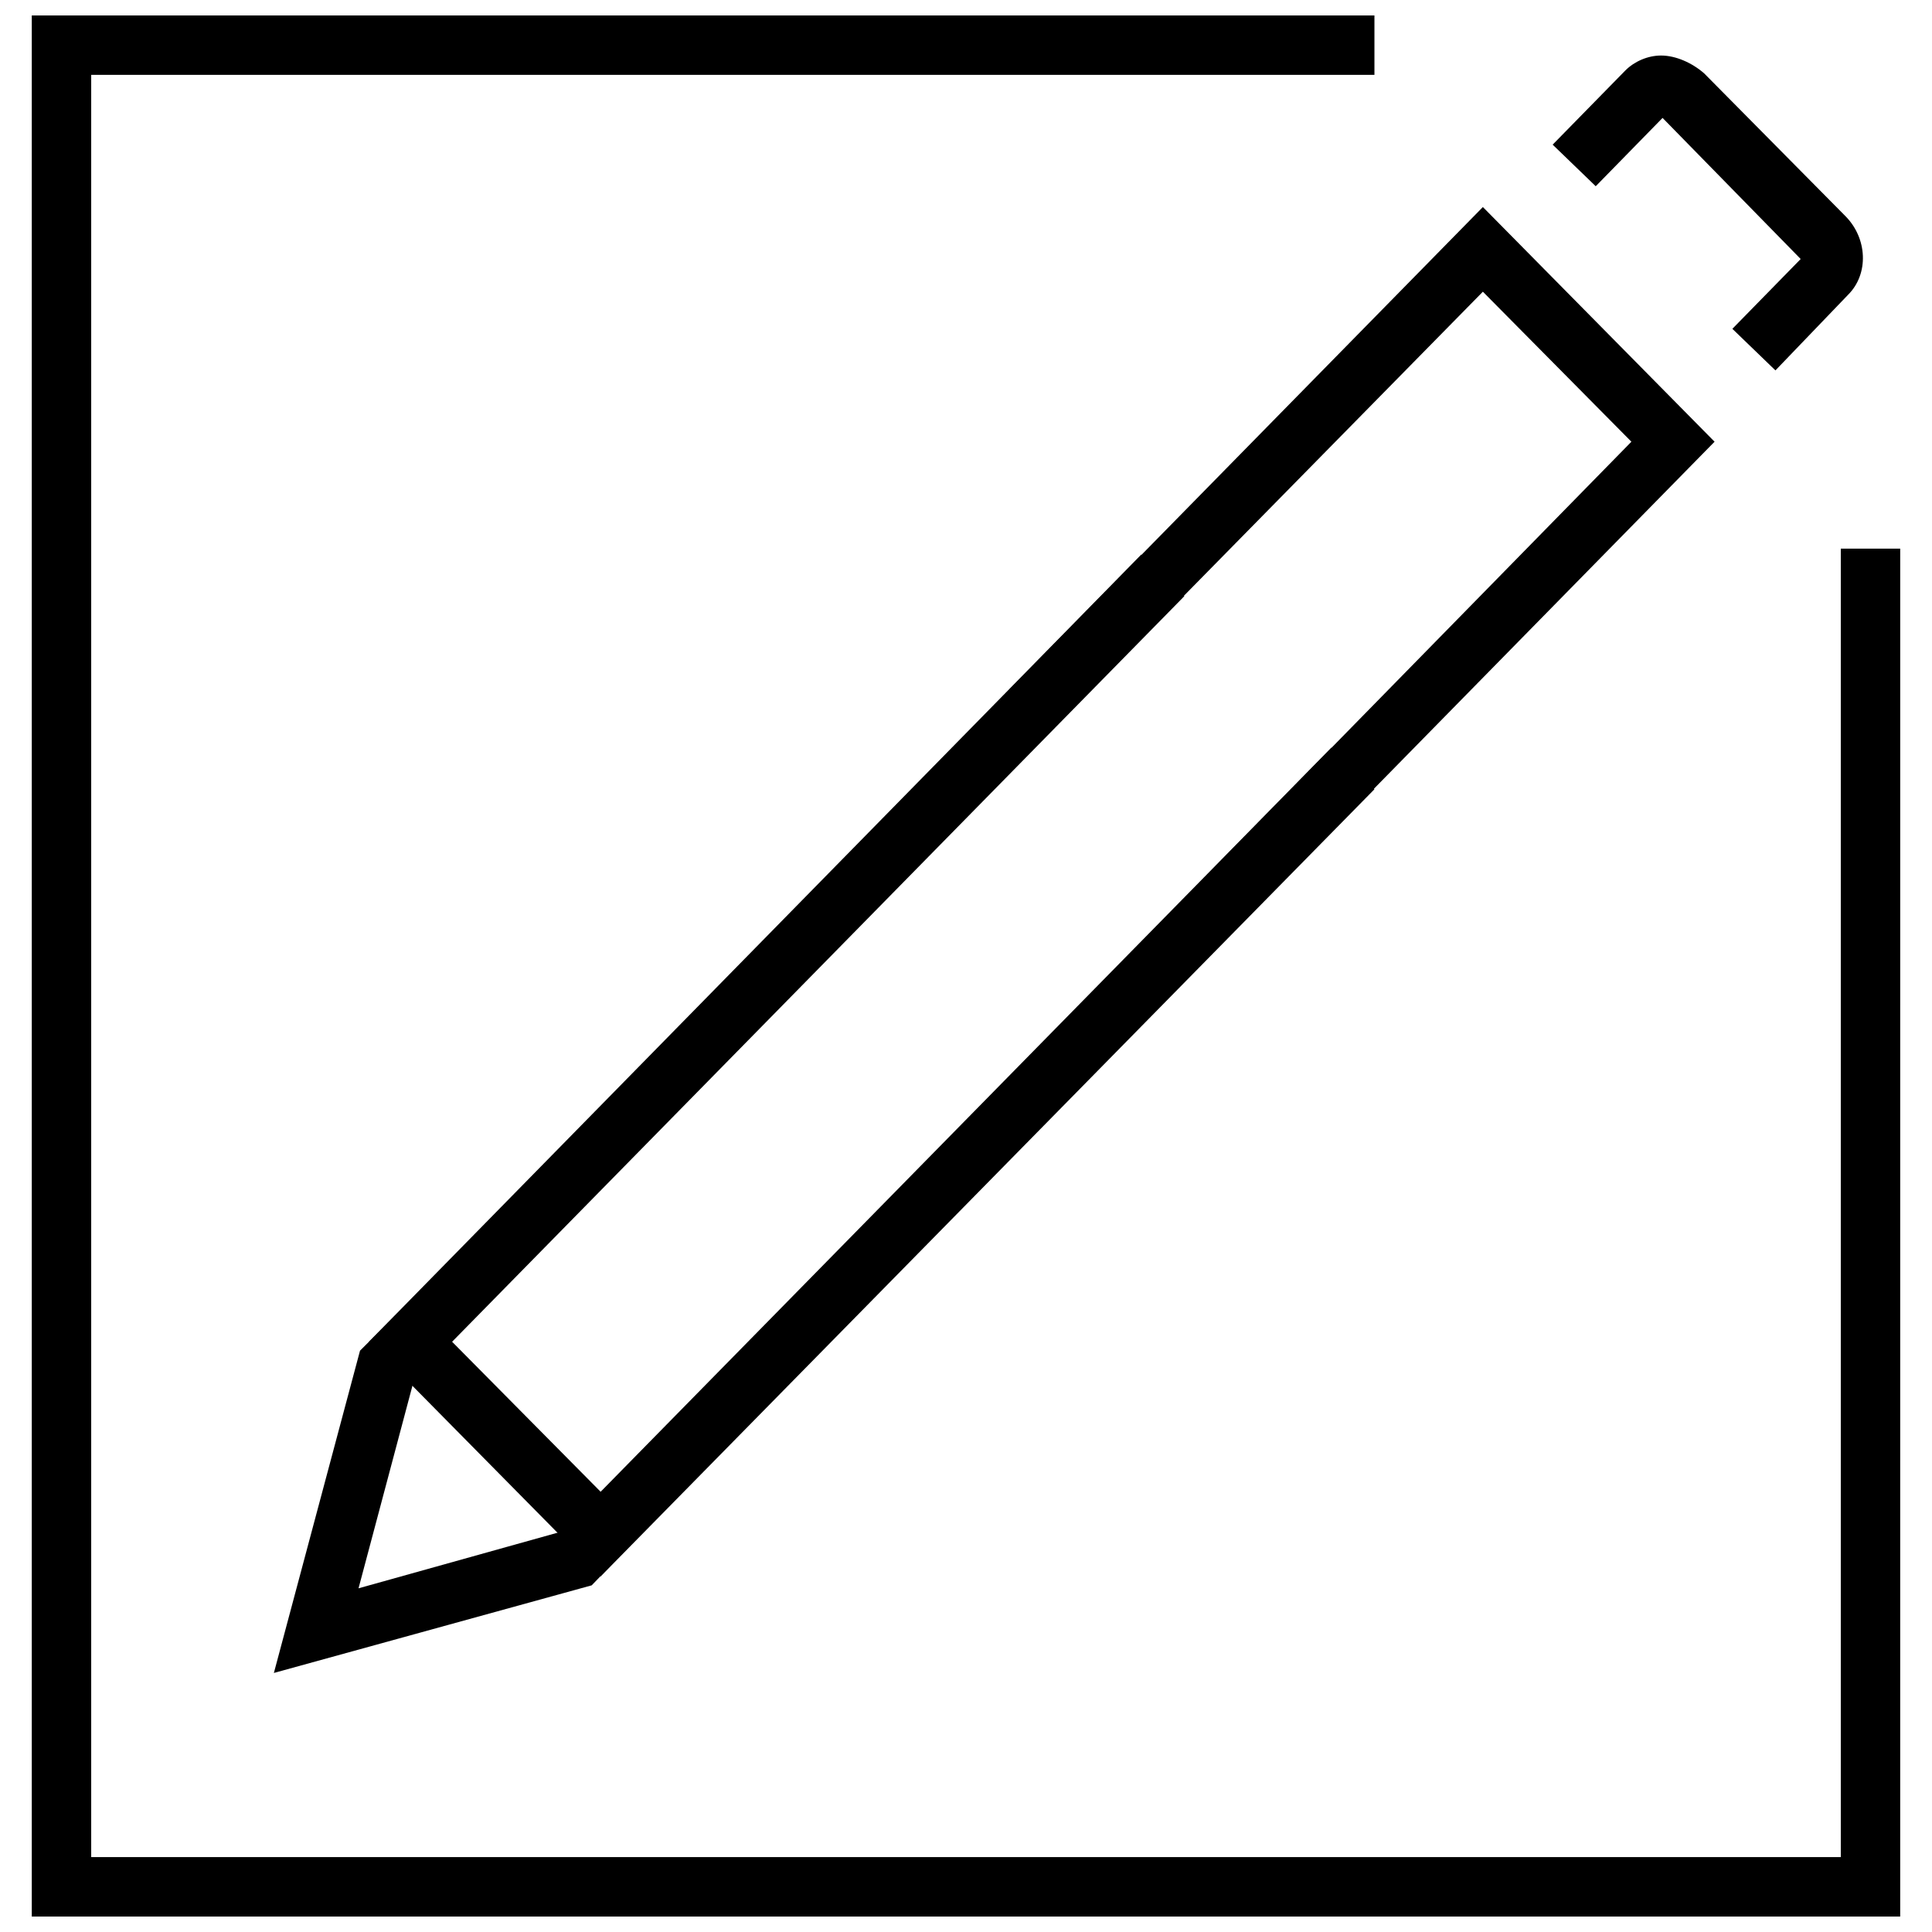 <?xml version="1.0" encoding="UTF-8"?>
<!-- Uploaded to: SVG Repo, www.svgrepo.com, Generator: SVG Repo Mixer Tools -->
<svg width="800px" height="800px" version="1.1" viewBox="144 144 512 512" xmlns="http://www.w3.org/2000/svg">
 <defs>
  <clipPath id="a">
   <path d="m152 148.09h496v503.81h-496z"/>
  </clipPath>
 </defs>
 <path d="m216.58 587.35 22.828-85.41 9.84-9.84 11.414 11.02-7.086 7.086-14.562 54.711 53.531-14.957 6.691-7.086 11.414 11.023-9.84 10.23z"/>
 <path d="m472.82 388.98-11.023-11.02 114.54-116.9-39.359-39.754-114.54 116.5-11.02-11.02 125.56-127.92 61.402 62.191z"/>
 <path d="m303.17 561.77-61.402-62.191 204.68-208.61 11.414 11.02-194.05 197.59 39.359 39.754 193.65-197.19 11.414 11.02z"/>
 <path d="m614.51 242.16-11.414-11.02 18.105-18.5-36.605-37.391-17.711 18.105-11.414-11.02 19.285-19.68c2.363-2.363 5.902-3.938 9.445-3.938 3.938 0 8.266 1.969 11.414 4.723l37.391 37.785c5.902 5.902 6.297 15.352 0.789 20.859z"/>
 <g clip-path="url(#a)">
  <path d="m647.57 651.9h-495.15v-503.81h355.82v15.742h-340.07v472.32h463.66v-346.76h15.746z"/>
 </g>
</svg>
